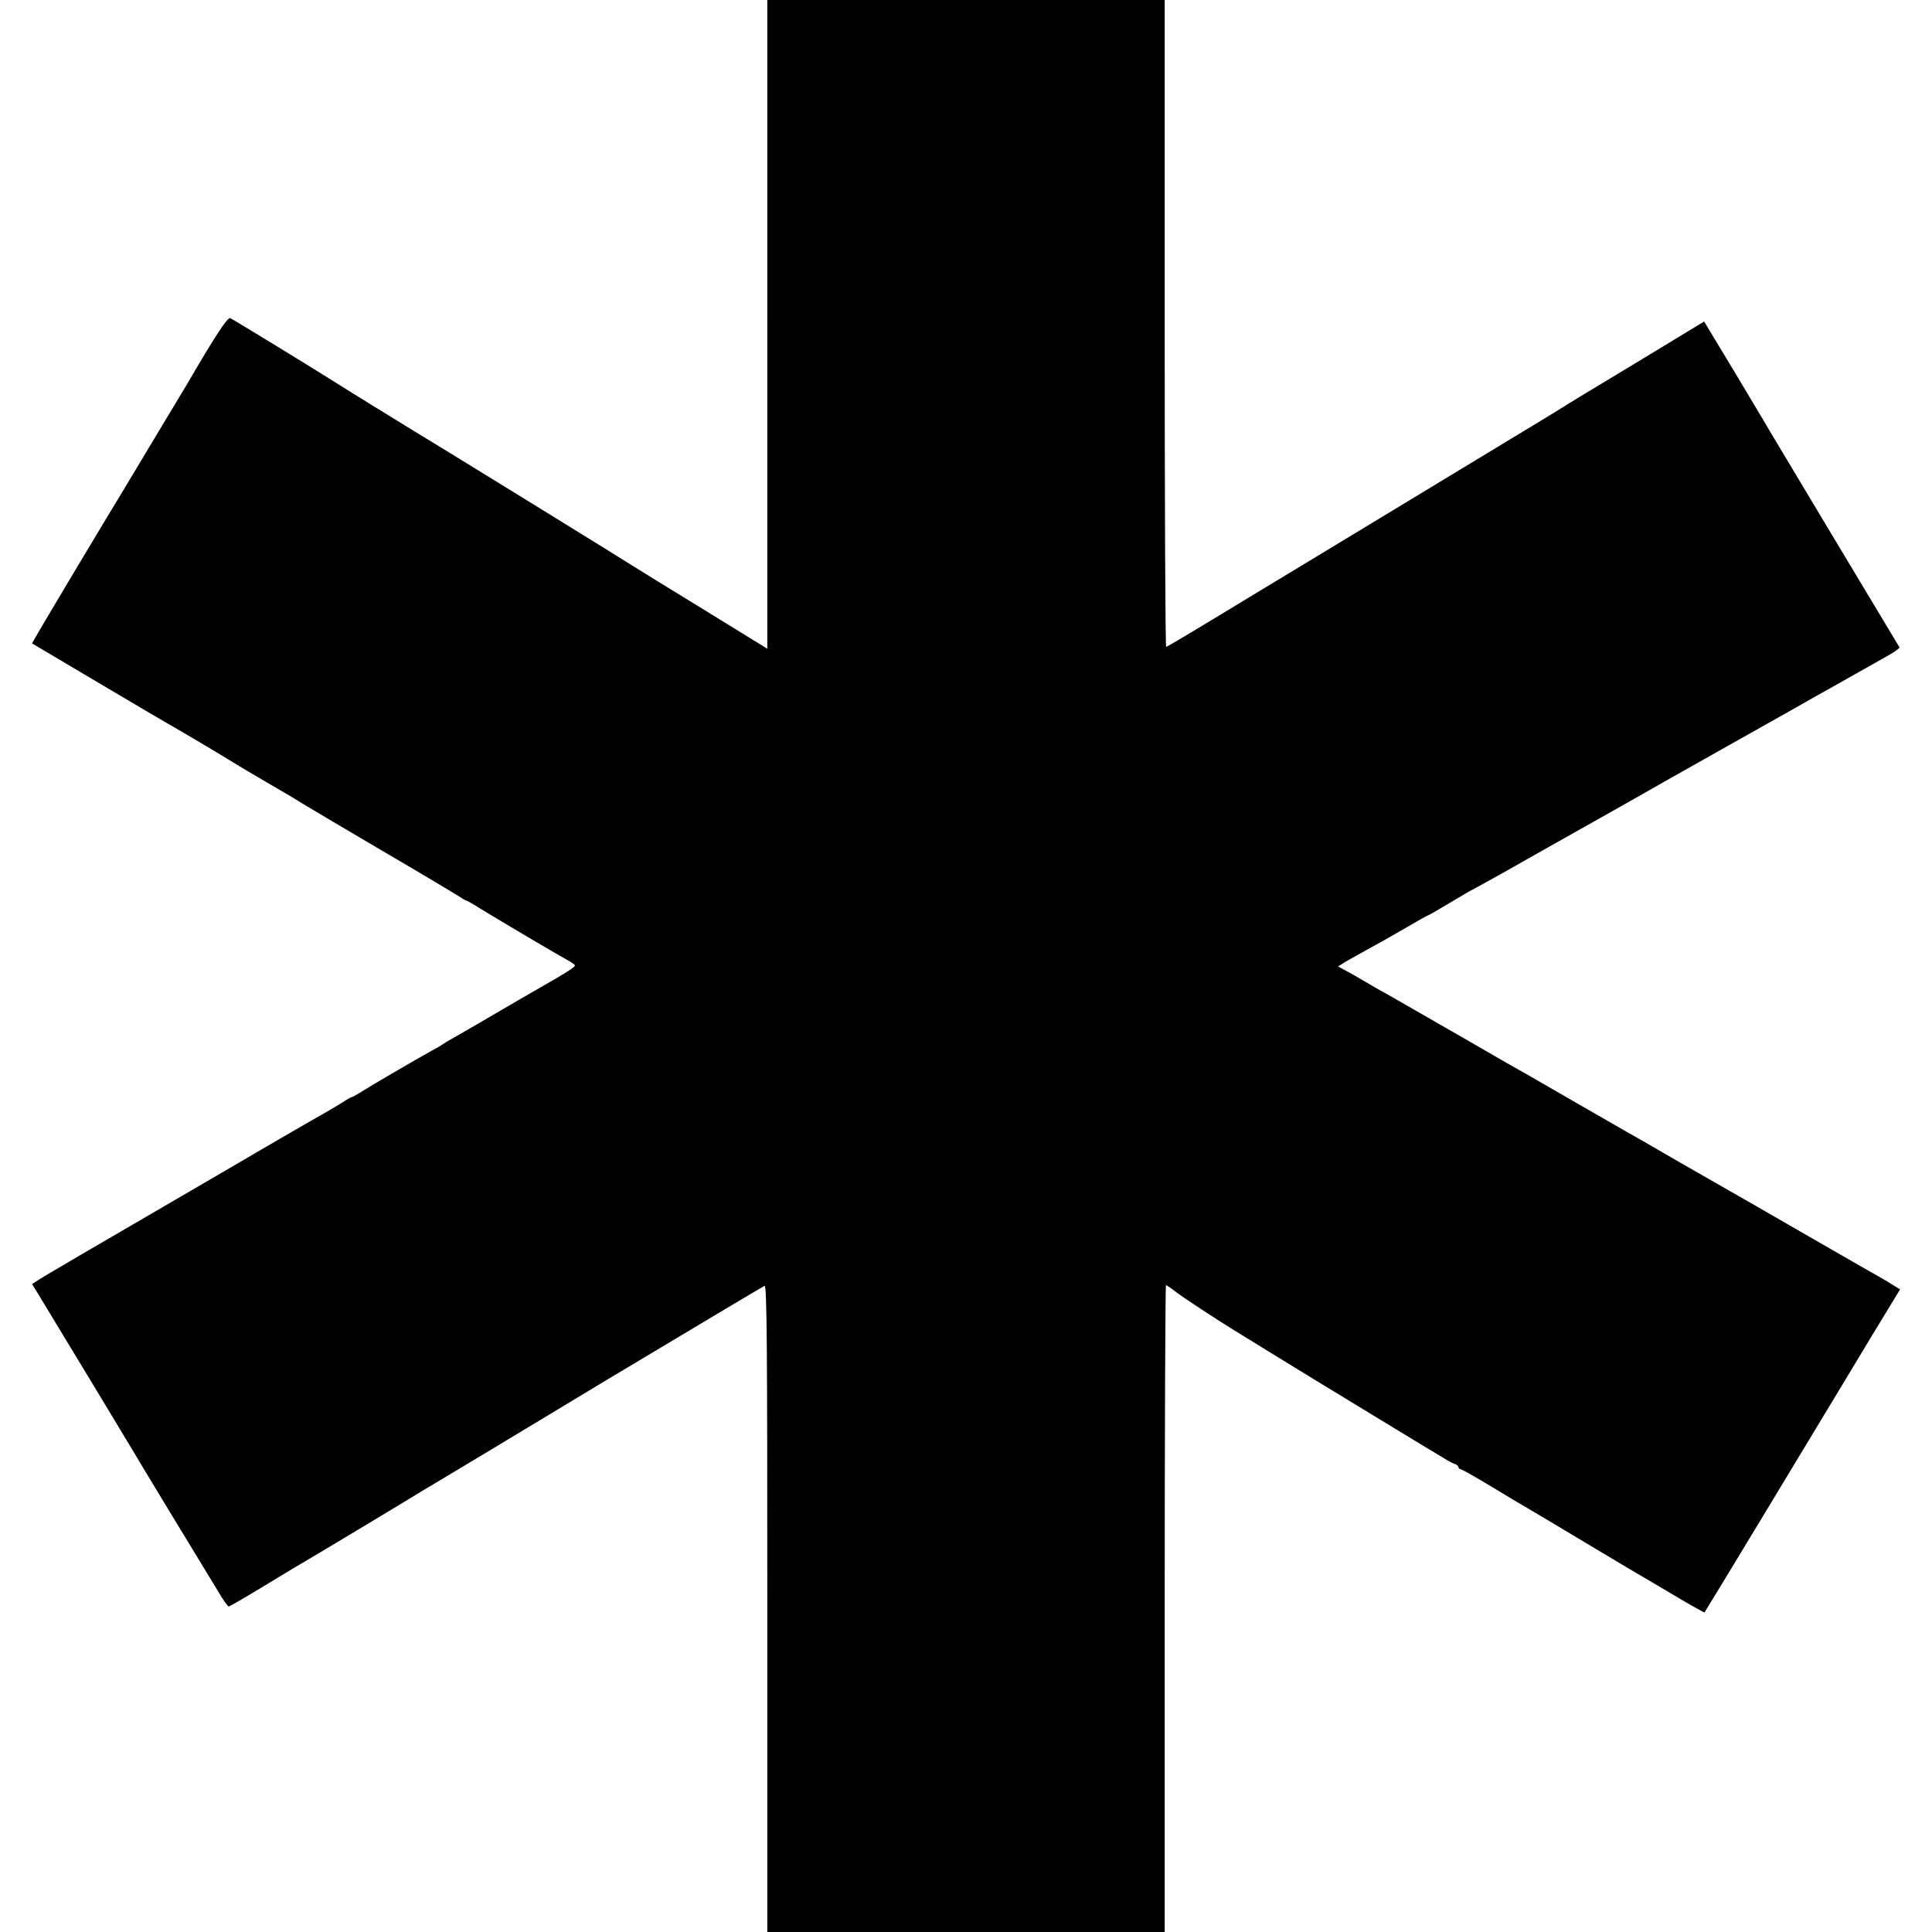 <svg height="1218.667" viewBox="0 0 914 914" width="1218.667" xmlns="http://www.w3.org/2000/svg"><path d="m363 153.4v153.5l-30.2-18.6c-16.7-10.2-31.4-19.3-32.8-20.2-2.3-1.6-99.8-61.7-105.8-65.2-4.6-2.8-32.5-20-36.2-22.4-8-5.1-47.8-29.5-49.1-30s-7.6 9.2-20.5 31.4c-1.2 2-8.1 13.5-15.4 25.6s-14.2 23.6-15.3 25.5c-1.2 1.9-11.3 18.7-22.5 37.4-11.1 18.6-20.2 33.9-20 34 .9.6 62.6 37.1 64.3 38 4 2.2 27.1 15.9 30.5 18.1 1.9 1.2 9.1 5.5 16 9.5s14.1 8.2 16 9.5c1.9 1.2 19 11.3 38 22.5 19 11.1 35.7 21.1 37.2 22.1s3 1.9 3.3 1.9 3.4 1.7 6.8 3.9c9.8 6 37.9 22.6 41.5 24.5 1.7.9 3.2 2 3.2 2.4 0 .7-5 3.9-14 9-1.9 1.1-7.5 4.3-12.5 7.2-15.9 9.3-27.9 16.3-31.5 18.3-1.9 1-3.9 2.3-4.5 2.7-.5.4-3 1.9-5.5 3.2-8.6 4.8-28.5 16.4-32.7 19.1-2.4 1.5-4.5 2.7-4.8 2.7s-2.4 1.1-4.6 2.6c-2.2 1.4-5.5 3.3-7.2 4.3-4.2 2.3-37.8 21.8-39.7 23-.8.5-8.7 5.1-17.5 10.2-53.1 30.9-77.3 45-79.6 46.6l-2.7 1.8 5.8 9.5c3.1 5.2 13.5 22.3 23 38s18 29.8 19 31.5c1.5 2.7 29.4 48.7 40.4 66.7 2.2 3.8 4.4 6.8 4.8 6.8s7-3.8 14.6-8.4 15.3-9.3 17.2-10.4c3.8-2.1 54.5-32.6 57-34.2.8-.5 4.4-2.7 8-4.8s40-24 80.9-48.7c41-24.6 75.1-44.9 75.8-45.2 1.1-.4 1.3 26.9 1.3 152.6v153.1h188v-153c0-84.2.3-153 .6-153s2.3 1.3 4.3 2.9c3.5 2.7 19.1 13 28.1 18.5 2.5 1.5 10.6 6.5 18 11.1s28.6 17.5 47 28.7 34.4 20.9 35.5 21.5c1.1.7 2.8 1.6 3.8 1.9.9.3 1.7 1 1.7 1.5s.4.9.9.9 7.4 3.9 15.2 8.6c7.9 4.8 15.8 9.5 17.4 10.4 1.7 1 13.4 7.9 26 15.5 12.7 7.6 23.9 14.3 25 14.9s8.7 5.1 16.8 9.9c8.2 4.9 15 8.7 15.1 8.5.5-.6 57.4-94.7 61.5-101.6 3.1-5.2 2.5-4.2 18.4-30.5l12.6-20.7-3.7-2.3c-2-1.3-6.2-3.7-9.2-5.4s-11.1-6.3-18-10.3c-12.9-7.5-62-35.7-70-40.2-2.5-1.4-8.5-4.9-13.5-7.8-4.9-2.9-11.5-6.6-14.5-8.3s-13.6-7.8-23.5-13.5-19.8-11.4-22-12.7c-2.2-1.2-17.5-9.9-34-19.5-16.5-9.5-32-18.4-34.5-19.8-2.5-1.3-7-3.9-10-5.7s-7.2-4.2-9.3-5.3l-3.7-2 3.7-2.3c2.1-1.2 6.6-3.7 10-5.6 3.4-1.8 11.2-6.2 17.4-9.8 6.1-3.6 11.3-6.5 11.6-6.5.2 0 4.9-2.7 10.4-6s10.1-6 10.3-6c.1 0 6.8-3.7 14.7-8.1 7.9-4.5 16.4-9.3 18.9-10.7 18.7-10.5 51.7-29.1 57-32.2 3.6-2 16-9 27.5-15.5 11.6-6.5 26-14.6 32-18 6.1-3.5 16.2-9.2 22.5-12.7 12-6.8 16-9 24.8-14 2.9-1.6 5-3.3 4.8-3.6-3.2-5.2-60.3-100.5-61.6-102.7-.9-1.7-8.3-13.9-16.2-27.2l-14.6-24.2-32.3 19.6c-17.8 10.7-34 20.5-35.9 21.8-1.9 1.2-13.4 8.2-25.5 15.5s-28.1 17-35.5 21.5c-17.7 10.7-43.4 26.3-58.8 35.6-6.7 4.1-17.1 10.3-23 13.9-32.4 19.7-43 26-43.5 26-.4 0-.7-68.9-.7-153v-153h-188z"/></svg>